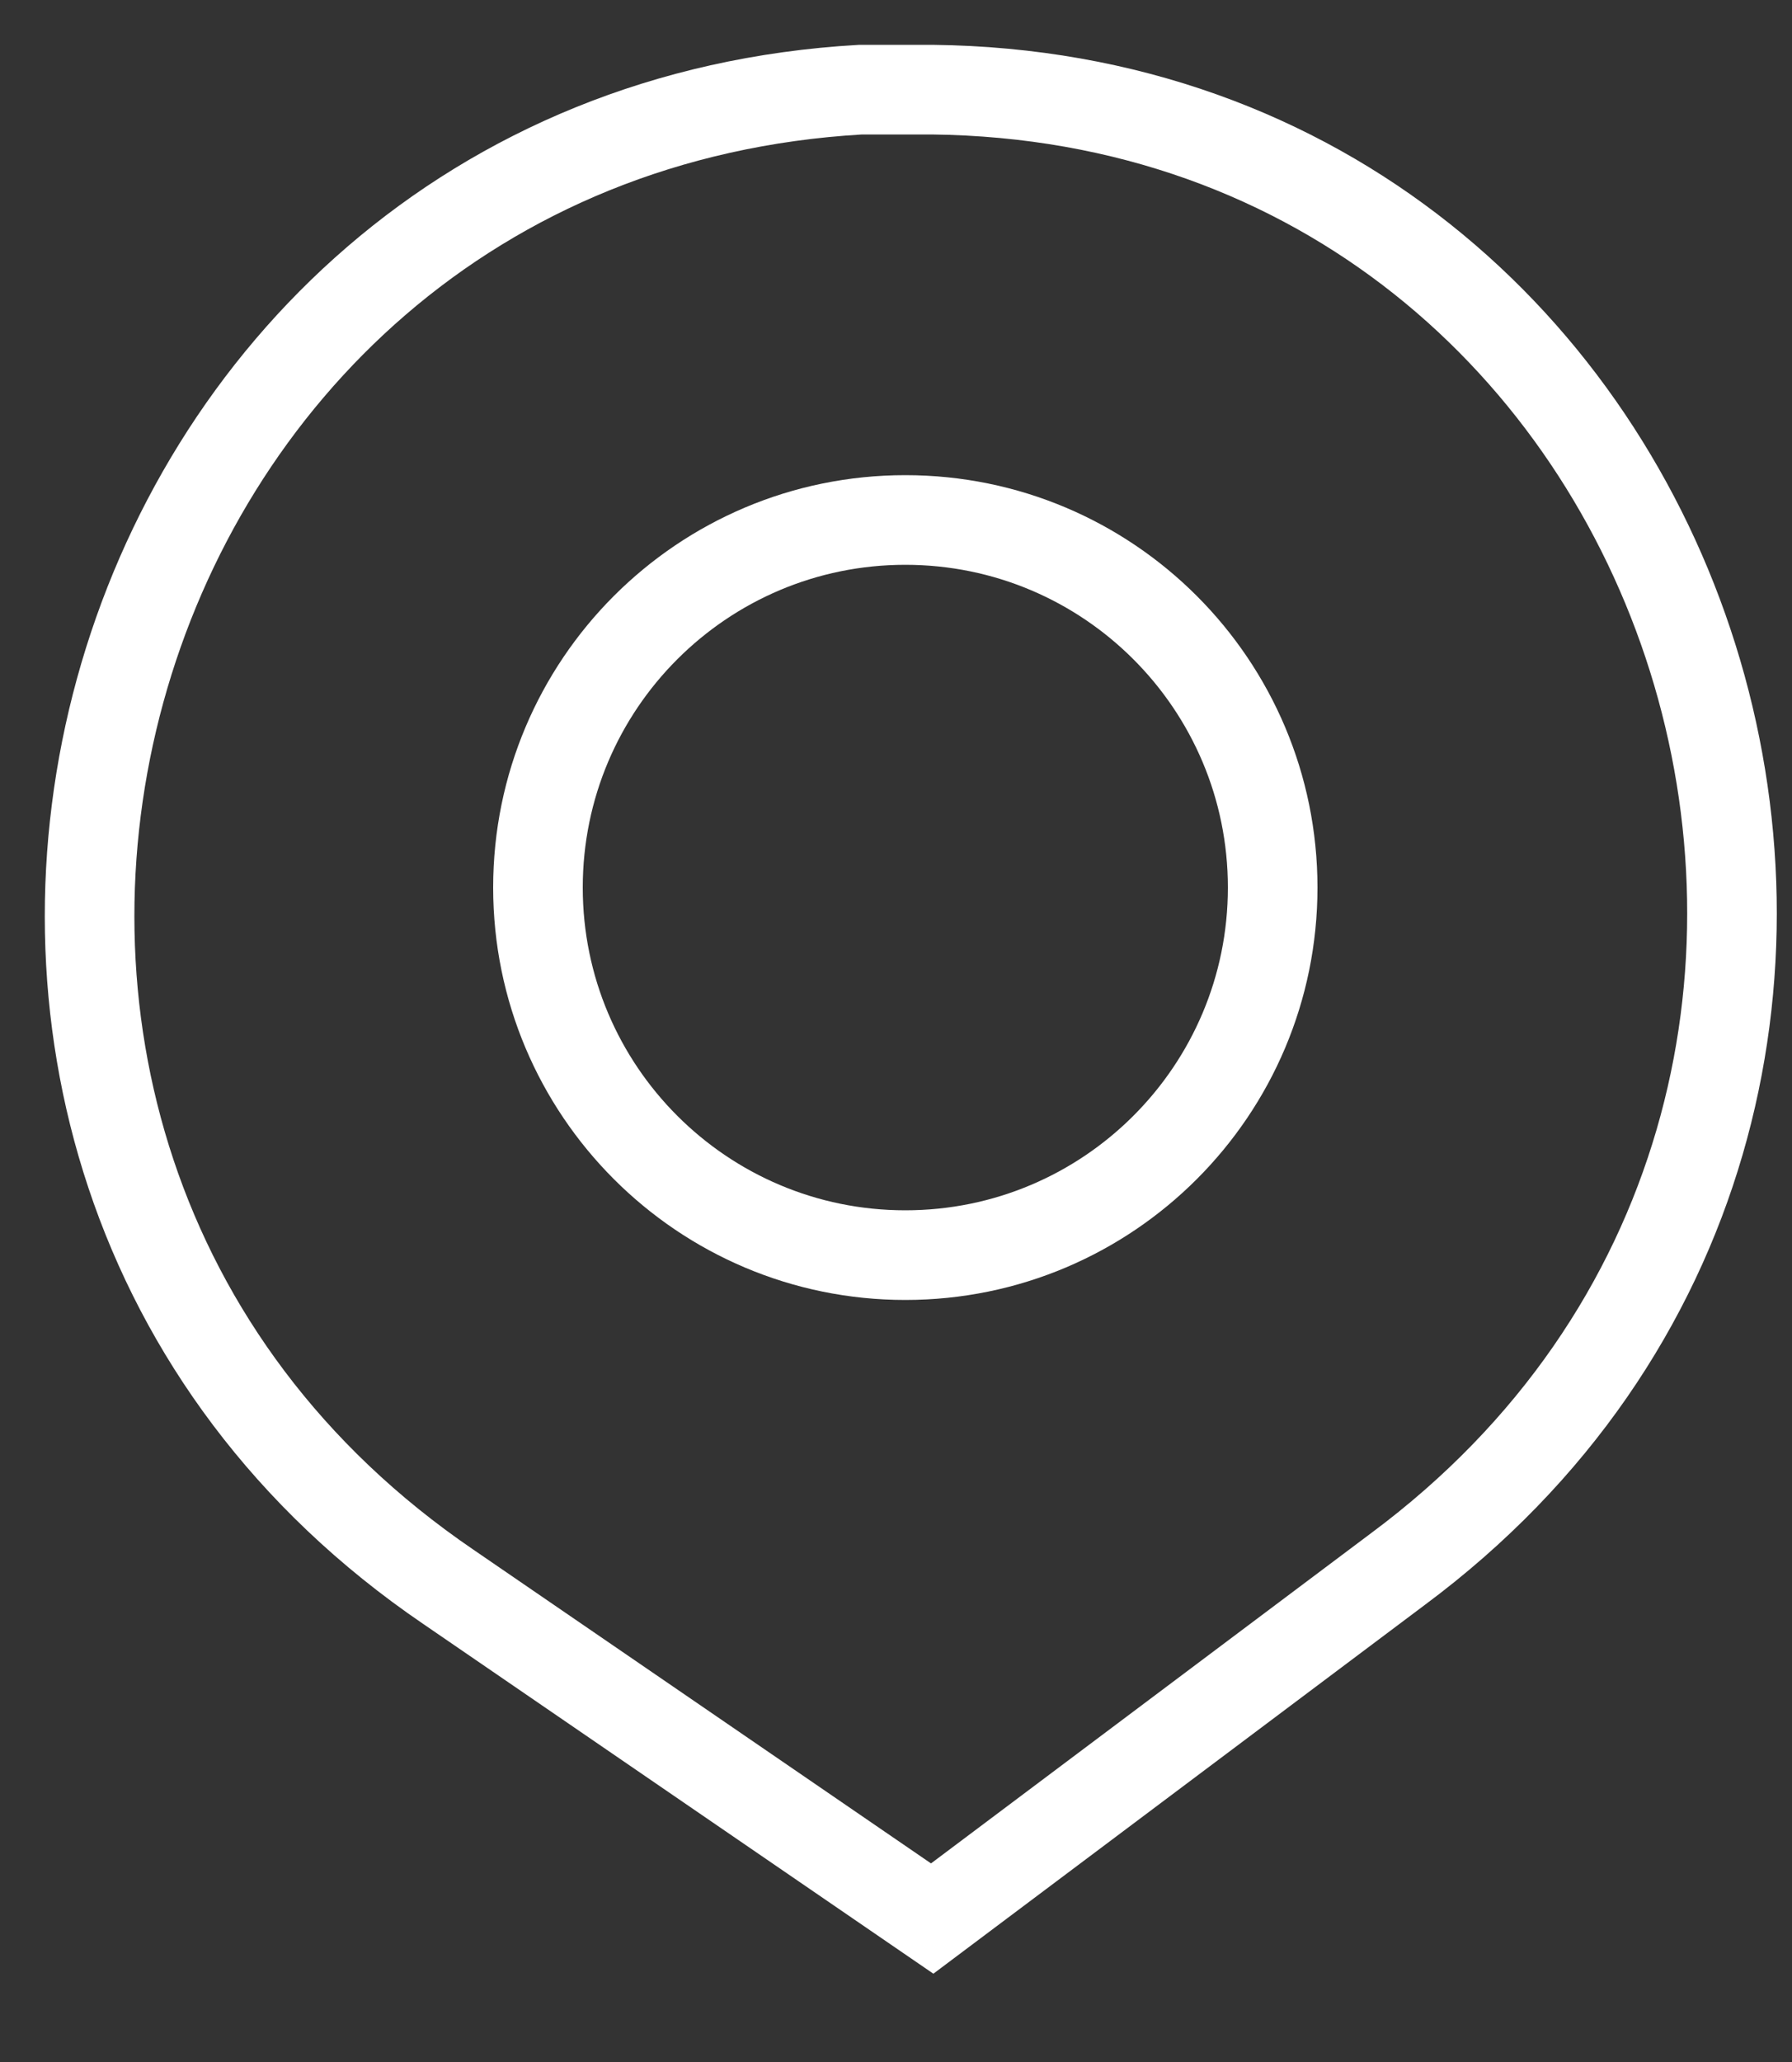<svg width="20" height="23" viewBox="0 0 20 23" fill="none" xmlns="http://www.w3.org/2000/svg">
<rect x="0" y="0" width="20" height="23" fill="#333333" stroke="none"/>
<path d="M10.104 14C12.369 14 14.204 12.164 14.204 9.9C14.204 7.635 12.369 5.8 10.104 5.8C7.84 5.8 6.004 7.635 6.004 9.9C6.004 12.164 7.84 14 10.104 14Z" stroke="white" stroke-width="1" stroke-miterlimit="4.001"/>
<path d="M10.004 1C9.904 1 9.704 1 9.604 1C0.904 1.5 -2.196 12.8 5.004 17.7L10.404 21.4L15.604 17.5C22.604 12.3 19.104 1.1 10.404 1C10.204 1 10.104 1 10.004 1Z" stroke="white" stroke-width="1" stroke-miterlimit="4.001"/>
</svg>
